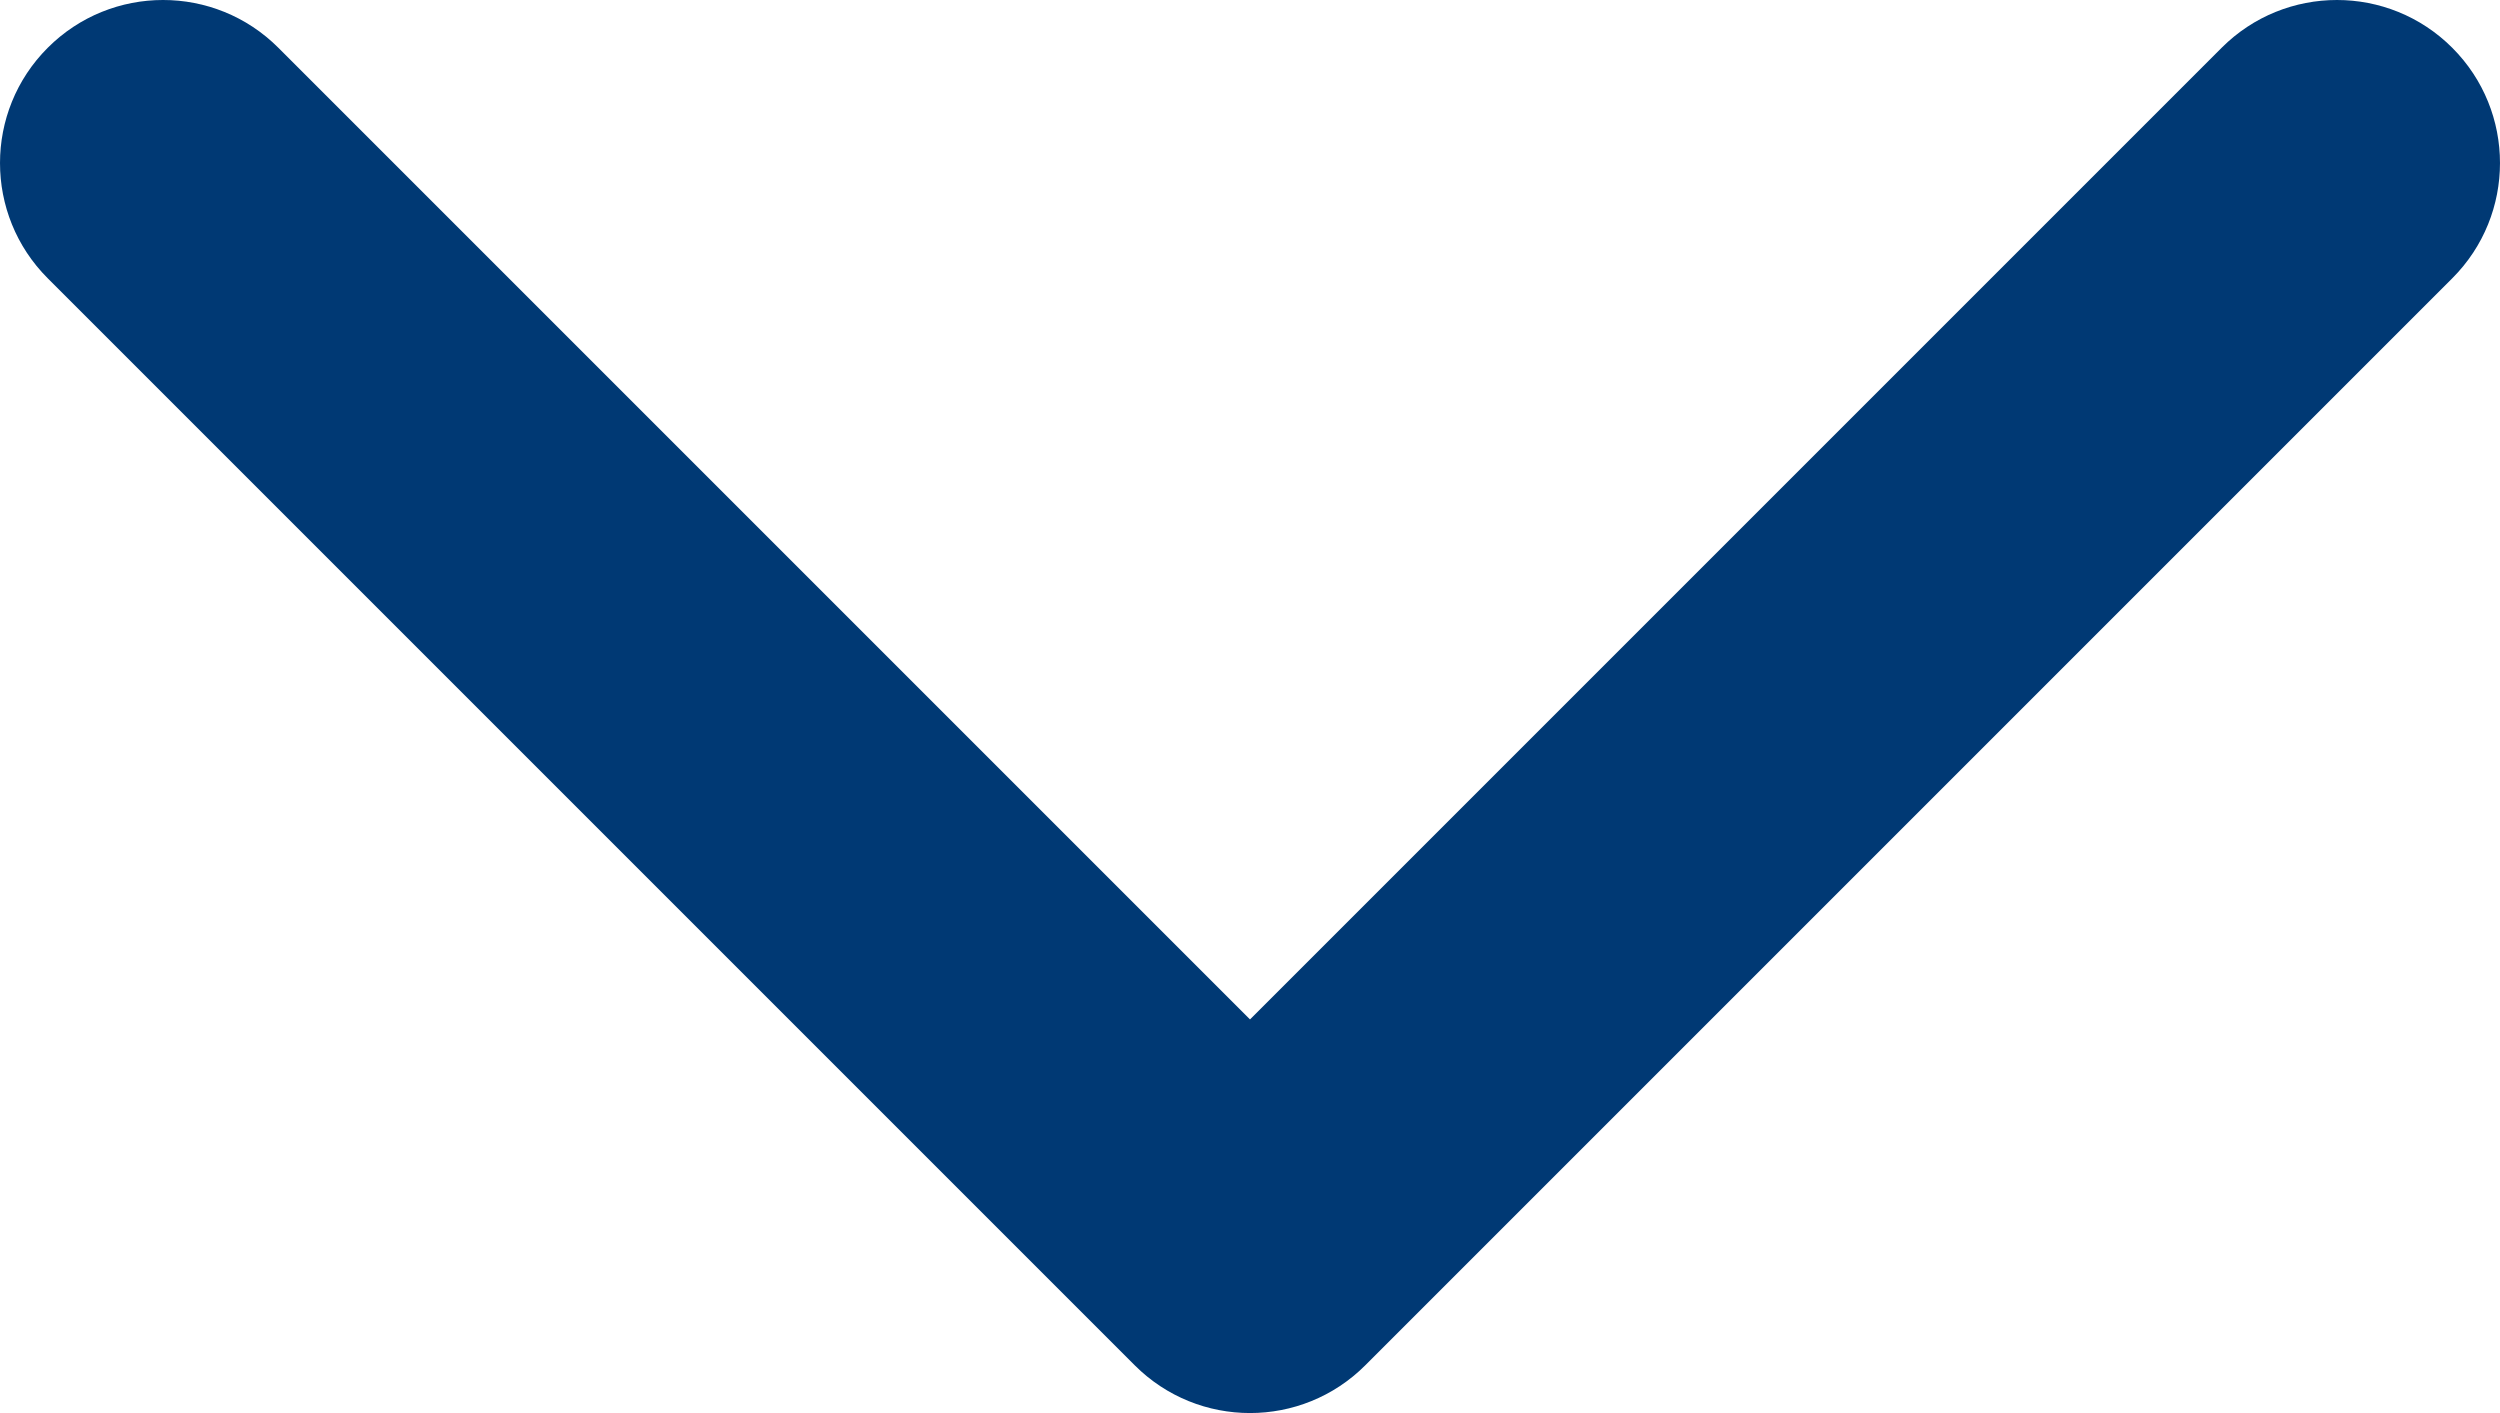 <?xml version="1.0" encoding="utf-8"?>
<!-- Generator: Adobe Illustrator 16.0.0, SVG Export Plug-In . SVG Version: 6.00 Build 0)  -->
<!DOCTYPE svg PUBLIC "-//W3C//DTD SVG 1.0//EN" "http://www.w3.org/TR/2001/REC-SVG-20010904/DTD/svg10.dtd">
<svg version="1.0" id="Vrstva_1" xmlns="http://www.w3.org/2000/svg" xmlns:xlink="http://www.w3.org/1999/xlink" x="0px" y="0px"
	 width="325.984px" height="184.252px" viewBox="0 0 325.984 184.252" enable-background="new 0 0 325.984 184.252"
	 xml:space="preserve">
<path fill="#003974" d="M162.993,184.252c-5.441,0-10.883-2.076-15.033-6.227L6.228,36.292c-8.303-8.302-8.303-21.763,0-30.066
	c8.303-8.302,21.764-8.302,30.065,0l126.7,126.7L289.691,6.227c8.303-8.302,21.765-8.302,30.065,0
	c8.303,8.303,8.303,21.764,0,30.066l-141.73,141.732C173.874,182.176,168.434,184.252,162.993,184.252z"/>
<g>
</g>
<g>
</g>
<g>
</g>
<g>
</g>
<g>
</g>
<g>
</g>
</svg>

